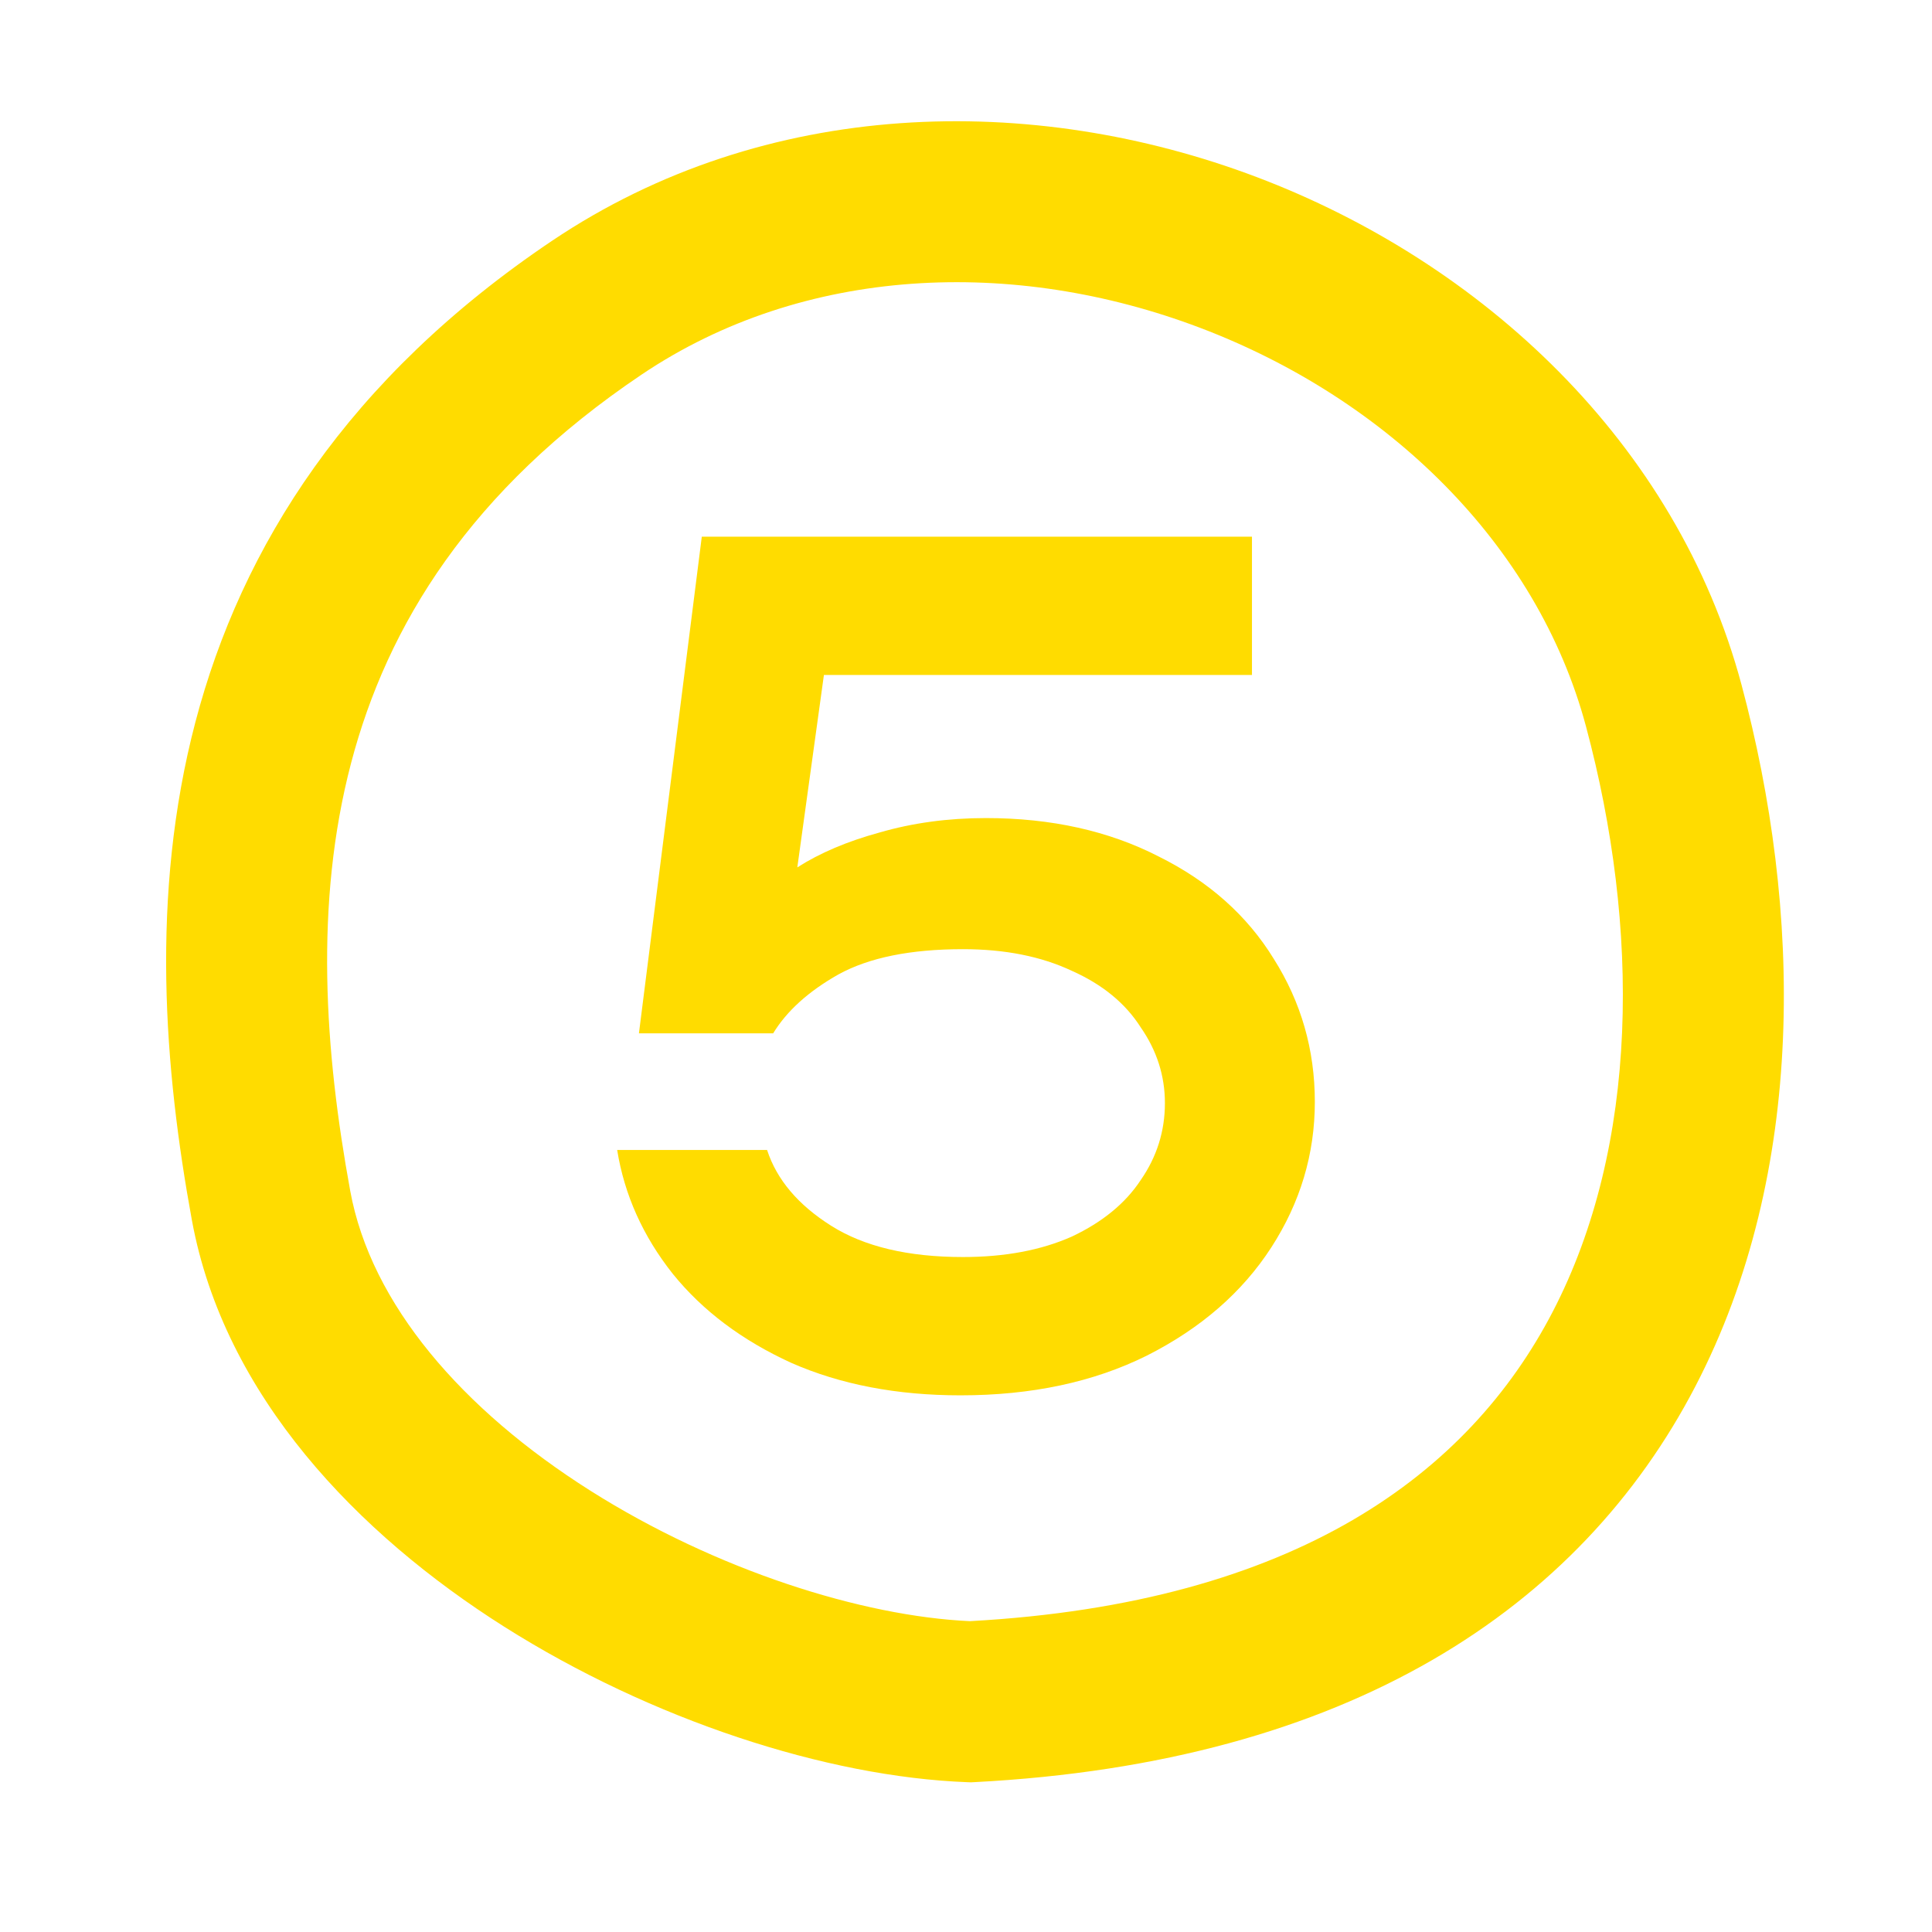 <svg width="72" height="72" viewBox="0 0 72 72" fill="none" xmlns="http://www.w3.org/2000/svg">
  <path fill-rule="evenodd" clip-rule="evenodd" d="M18.793 60.624C13.35 57.181 8.353 52.036 7.149 45.461C6.128 39.876 5.587 33.364 7.281 26.913C9.001 20.364 12.97 14.088 20.568 8.977L22.242 11.467L20.568 8.977C28.529 3.623 38.463 3.428 46.841 6.602C55.211 9.773 62.479 16.478 64.901 25.518C67.138 33.866 67.357 43.645 63.178 51.672C58.882 59.927 50.279 65.687 36.319 66.415L36.185 66.422L36.05 66.417C30.804 66.22 24.275 64.091 18.793 60.624ZM36.145 60.416C48.34 59.745 54.744 54.882 57.856 48.902C61.099 42.672 61.116 34.573 59.105 27.071C57.281 20.261 51.666 14.846 44.715 12.213C37.774 9.582 29.951 9.898 23.916 13.956C17.519 18.259 14.43 23.311 13.084 28.437C11.712 33.66 12.098 39.17 13.052 44.381C13.824 48.601 17.223 52.532 22 55.553C26.687 58.517 32.133 60.233 36.145 60.416Z" fill="#FFDC00"/>
  <path d="M36.743 30.487C39.177 30.487 41.325 30.965 43.187 31.922C45.05 32.848 46.477 34.118 47.468 35.731C48.489 37.344 49 39.122 49 41.064C49 43.007 48.459 44.814 47.378 46.487C46.296 48.161 44.749 49.505 42.737 50.521C40.754 51.507 38.441 52 35.797 52C33.424 52 31.321 51.597 29.489 50.79C27.656 49.953 26.184 48.848 25.073 47.473C23.961 46.069 23.27 44.53 23 42.857H28.587C28.948 43.963 29.744 44.904 30.976 45.681C32.207 46.458 33.845 46.846 35.887 46.846C37.45 46.846 38.801 46.592 39.943 46.084C41.084 45.546 41.941 44.844 42.511 43.978C43.112 43.111 43.413 42.155 43.413 41.109C43.413 40.093 43.112 39.152 42.511 38.286C41.941 37.389 41.084 36.687 39.943 36.179C38.801 35.642 37.45 35.373 35.887 35.373C33.935 35.373 32.388 35.686 31.246 36.314C30.135 36.941 29.323 37.673 28.813 38.51H23.811L26.154 20H46.657V25.154H30.705L29.714 32.325C30.555 31.787 31.576 31.354 32.778 31.025C34.01 30.667 35.332 30.487 36.743 30.487Z" fill="#FFDC00"/>
</svg>
